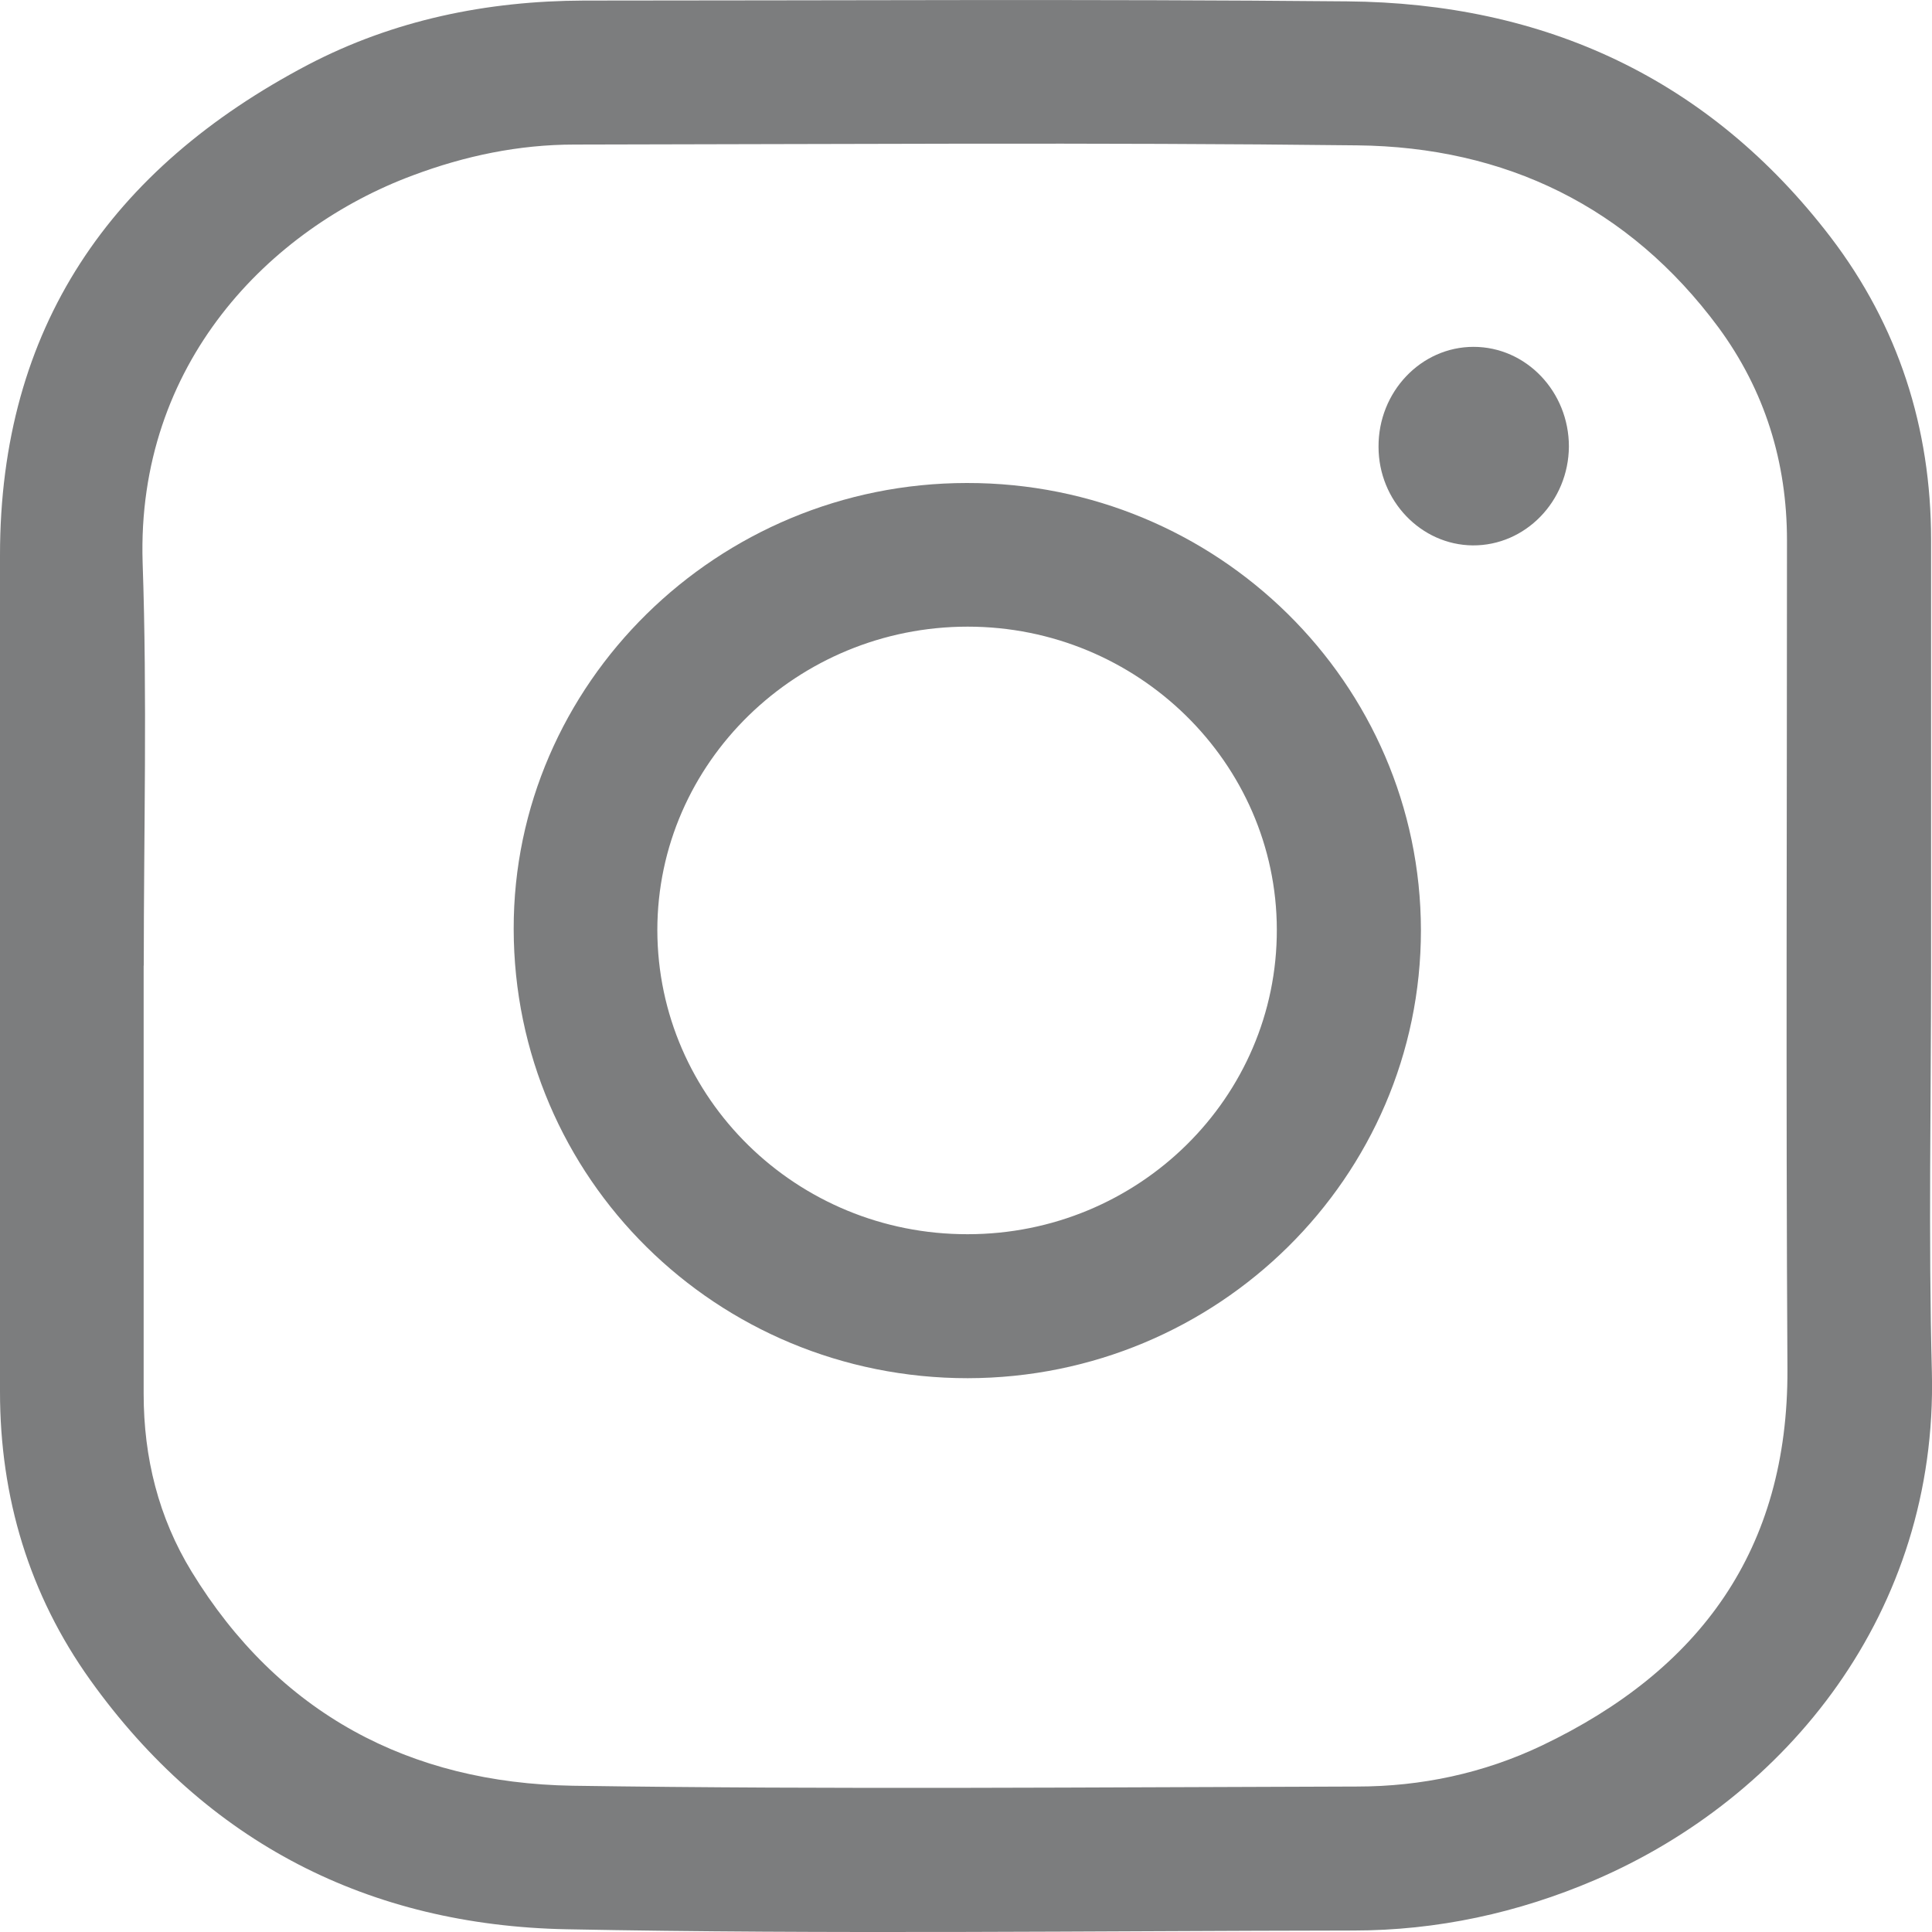 <svg width="17" height="17" viewBox="0 0 17 17" fill="none" xmlns="http://www.w3.org/2000/svg">
<g clip-path="url(#clip0_7902_116)">
<path d="M16.992 8.497C16.992 9.689 16.968 10.884 16.999 12.076C17.05 14.186 15.724 15.816 14.035 16.542C13.356 16.833 12.644 16.987 11.907 16.987C9.601 16.99 7.292 17.021 4.986 16.976C3.249 16.942 1.82 16.216 0.795 14.784C0.257 14.032 0 13.175 0 12.247V4.885C0 2.881 0.977 1.481 2.71 0.57C3.464 0.176 4.283 0.008 5.136 0.005C7.374 0.005 9.615 -0.009 11.852 0.012C13.589 0.026 15.039 0.69 16.108 2.087C16.704 2.868 16.992 3.765 16.992 4.751V8.498V8.497ZM1.264 8.497V12.264C1.264 12.826 1.395 13.353 1.686 13.829C2.45 15.079 3.605 15.689 5.037 15.713C7.336 15.747 9.639 15.726 11.941 15.72C12.507 15.72 13.055 15.603 13.566 15.36C14.957 14.696 15.735 13.638 15.728 12.049C15.714 9.617 15.724 7.186 15.724 4.755C15.724 4.066 15.529 3.436 15.121 2.881C14.333 1.817 13.244 1.293 11.942 1.279C9.646 1.252 7.351 1.269 5.055 1.272C4.565 1.272 4.092 1.371 3.633 1.543C2.372 2.012 1.2 3.2 1.255 4.95C1.296 6.135 1.265 7.316 1.265 8.497H1.264Z" fill="#7C7D7E"/>
<path d="M8.515 12.127C6.305 12.127 4.523 10.367 4.52 8.175C4.516 6.018 6.312 4.25 8.508 4.25C10.711 4.247 12.5 6.011 12.503 8.185C12.503 10.357 10.718 12.124 8.515 12.127ZM8.515 10.86C10.019 10.86 11.239 9.658 11.235 8.178C11.232 6.713 10.012 5.514 8.515 5.514C7.017 5.514 5.784 6.709 5.784 8.185C5.787 9.665 7.01 10.863 8.515 10.86Z" fill="#7C7D7E"/>
<path d="M12.966 3.052C13.429 3.052 13.805 3.446 13.805 3.929C13.802 4.411 13.422 4.802 12.959 4.799C12.503 4.795 12.13 4.405 12.13 3.932C12.127 3.449 12.503 3.052 12.966 3.052V3.052Z" fill="#7C7D7E"/>
</g>
<defs>
<clipPath id="clip0_7902_116">
<rect width="17" height="17" fill="white"/>
</clipPath>
</defs>
</svg>
